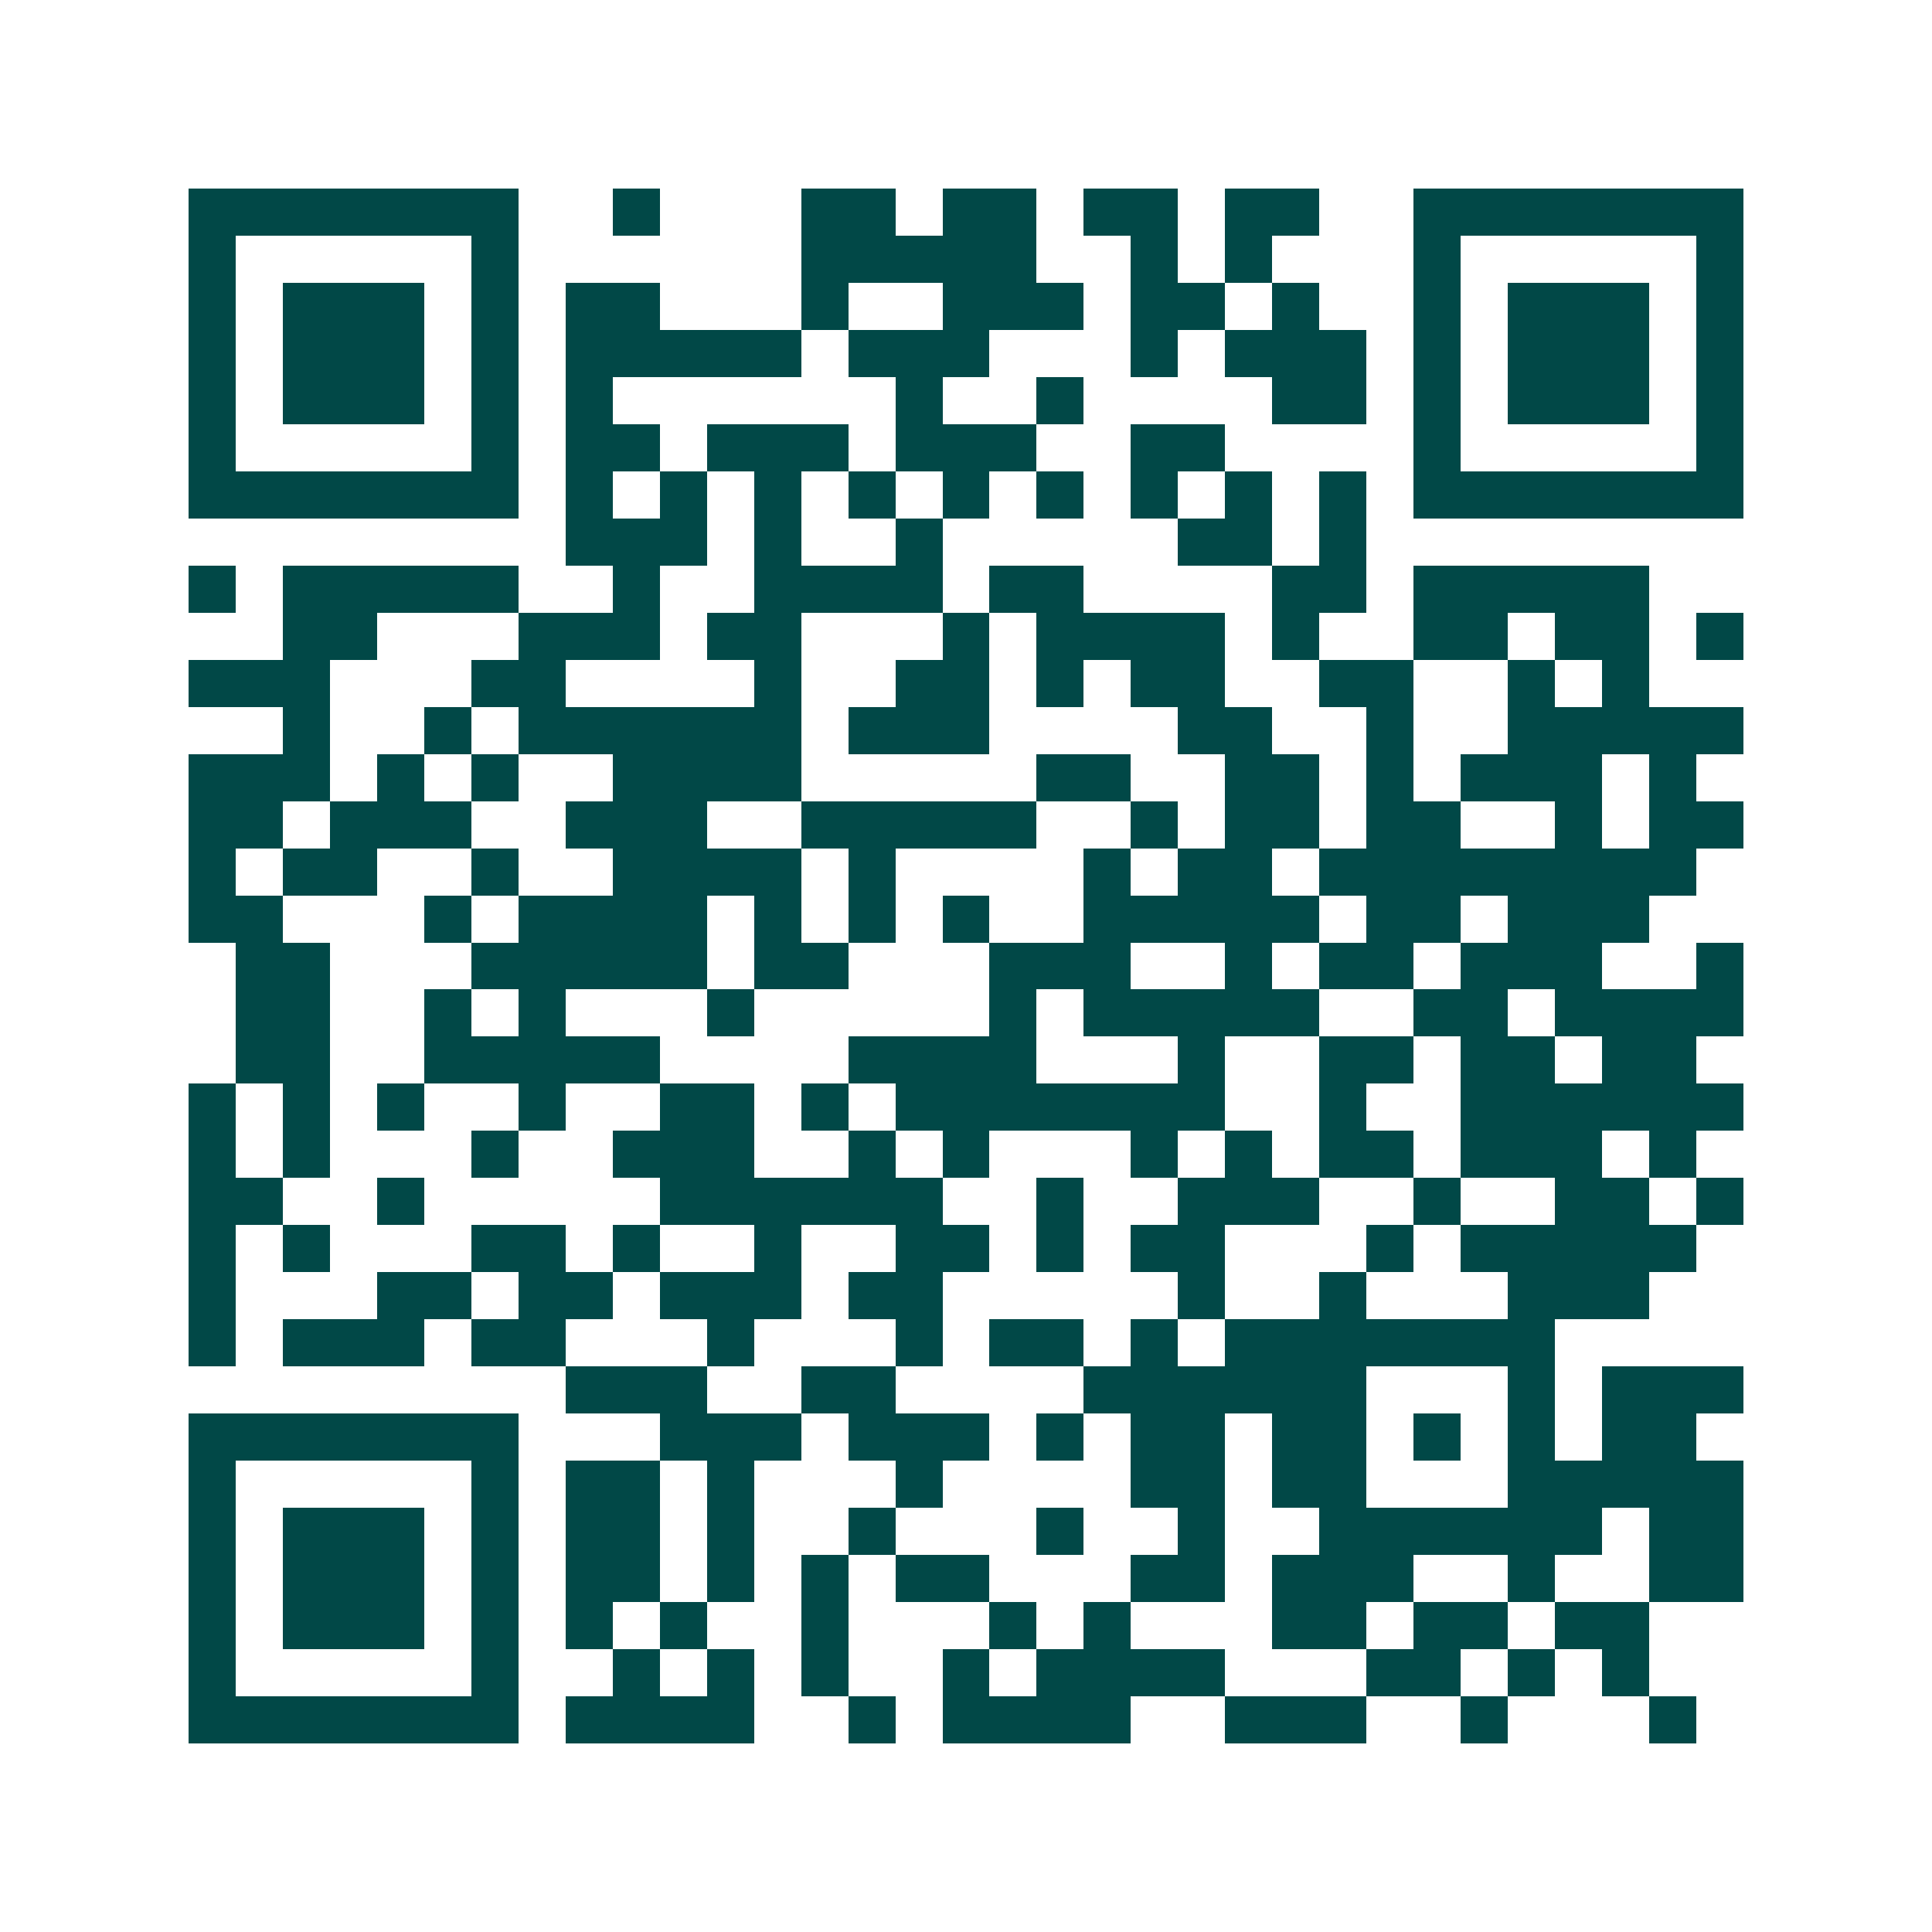 <svg xmlns="http://www.w3.org/2000/svg" width="200" height="200" viewBox="0 0 41 41" shape-rendering="crispEdges"><path fill="#ffffff" d="M0 0h41v41H0z"/><path stroke="#014847" d="M4 4.5h7m2 0h1m3 0h2m1 0h2m1 0h2m1 0h2m2 0h7M4 5.5h1m5 0h1m6 0h5m2 0h1m1 0h1m3 0h1m5 0h1M4 6.5h1m1 0h3m1 0h1m1 0h2m3 0h1m2 0h3m1 0h2m1 0h1m2 0h1m1 0h3m1 0h1M4 7.5h1m1 0h3m1 0h1m1 0h5m1 0h3m3 0h1m1 0h3m1 0h1m1 0h3m1 0h1M4 8.5h1m1 0h3m1 0h1m1 0h1m6 0h1m2 0h1m4 0h2m1 0h1m1 0h3m1 0h1M4 9.5h1m5 0h1m1 0h2m1 0h3m1 0h3m2 0h2m4 0h1m5 0h1M4 10.5h7m1 0h1m1 0h1m1 0h1m1 0h1m1 0h1m1 0h1m1 0h1m1 0h1m1 0h1m1 0h7M12 11.5h3m1 0h1m2 0h1m5 0h2m1 0h1M4 12.5h1m1 0h5m2 0h1m2 0h4m1 0h2m4 0h2m1 0h5M6 13.5h2m3 0h3m1 0h2m3 0h1m1 0h4m1 0h1m2 0h2m1 0h2m1 0h1M4 14.5h3m3 0h2m4 0h1m2 0h2m1 0h1m1 0h2m2 0h2m2 0h1m1 0h1M6 15.5h1m2 0h1m1 0h6m1 0h3m4 0h2m2 0h1m2 0h5M4 16.5h3m1 0h1m1 0h1m2 0h4m5 0h2m2 0h2m1 0h1m1 0h3m1 0h1M4 17.5h2m1 0h3m2 0h3m2 0h5m2 0h1m1 0h2m1 0h2m2 0h1m1 0h2M4 18.5h1m1 0h2m2 0h1m2 0h4m1 0h1m4 0h1m1 0h2m1 0h8M4 19.5h2m3 0h1m1 0h4m1 0h1m1 0h1m1 0h1m2 0h5m1 0h2m1 0h3M5 20.5h2m3 0h5m1 0h2m3 0h3m2 0h1m1 0h2m1 0h3m2 0h1M5 21.5h2m2 0h1m1 0h1m3 0h1m5 0h1m1 0h5m2 0h2m1 0h4M5 22.5h2m2 0h5m4 0h4m3 0h1m2 0h2m1 0h2m1 0h2M4 23.5h1m1 0h1m1 0h1m2 0h1m2 0h2m1 0h1m1 0h7m2 0h1m2 0h6M4 24.5h1m1 0h1m3 0h1m2 0h3m2 0h1m1 0h1m3 0h1m1 0h1m1 0h2m1 0h3m1 0h1M4 25.5h2m2 0h1m5 0h6m2 0h1m2 0h3m2 0h1m2 0h2m1 0h1M4 26.5h1m1 0h1m3 0h2m1 0h1m2 0h1m2 0h2m1 0h1m1 0h2m3 0h1m1 0h5M4 27.5h1m3 0h2m1 0h2m1 0h3m1 0h2m5 0h1m2 0h1m3 0h3M4 28.5h1m1 0h3m1 0h2m3 0h1m3 0h1m1 0h2m1 0h1m1 0h7M12 29.5h3m2 0h2m4 0h6m3 0h1m1 0h3M4 30.5h7m3 0h3m1 0h3m1 0h1m1 0h2m1 0h2m1 0h1m1 0h1m1 0h2M4 31.5h1m5 0h1m1 0h2m1 0h1m3 0h1m4 0h2m1 0h2m3 0h5M4 32.5h1m1 0h3m1 0h1m1 0h2m1 0h1m2 0h1m3 0h1m2 0h1m2 0h6m1 0h2M4 33.5h1m1 0h3m1 0h1m1 0h2m1 0h1m1 0h1m1 0h2m3 0h2m1 0h3m2 0h1m2 0h2M4 34.5h1m1 0h3m1 0h1m1 0h1m1 0h1m2 0h1m3 0h1m1 0h1m3 0h2m1 0h2m1 0h2M4 35.5h1m5 0h1m2 0h1m1 0h1m1 0h1m2 0h1m1 0h4m3 0h2m1 0h1m1 0h1M4 36.5h7m1 0h4m2 0h1m1 0h4m2 0h3m2 0h1m3 0h1"/></svg>
